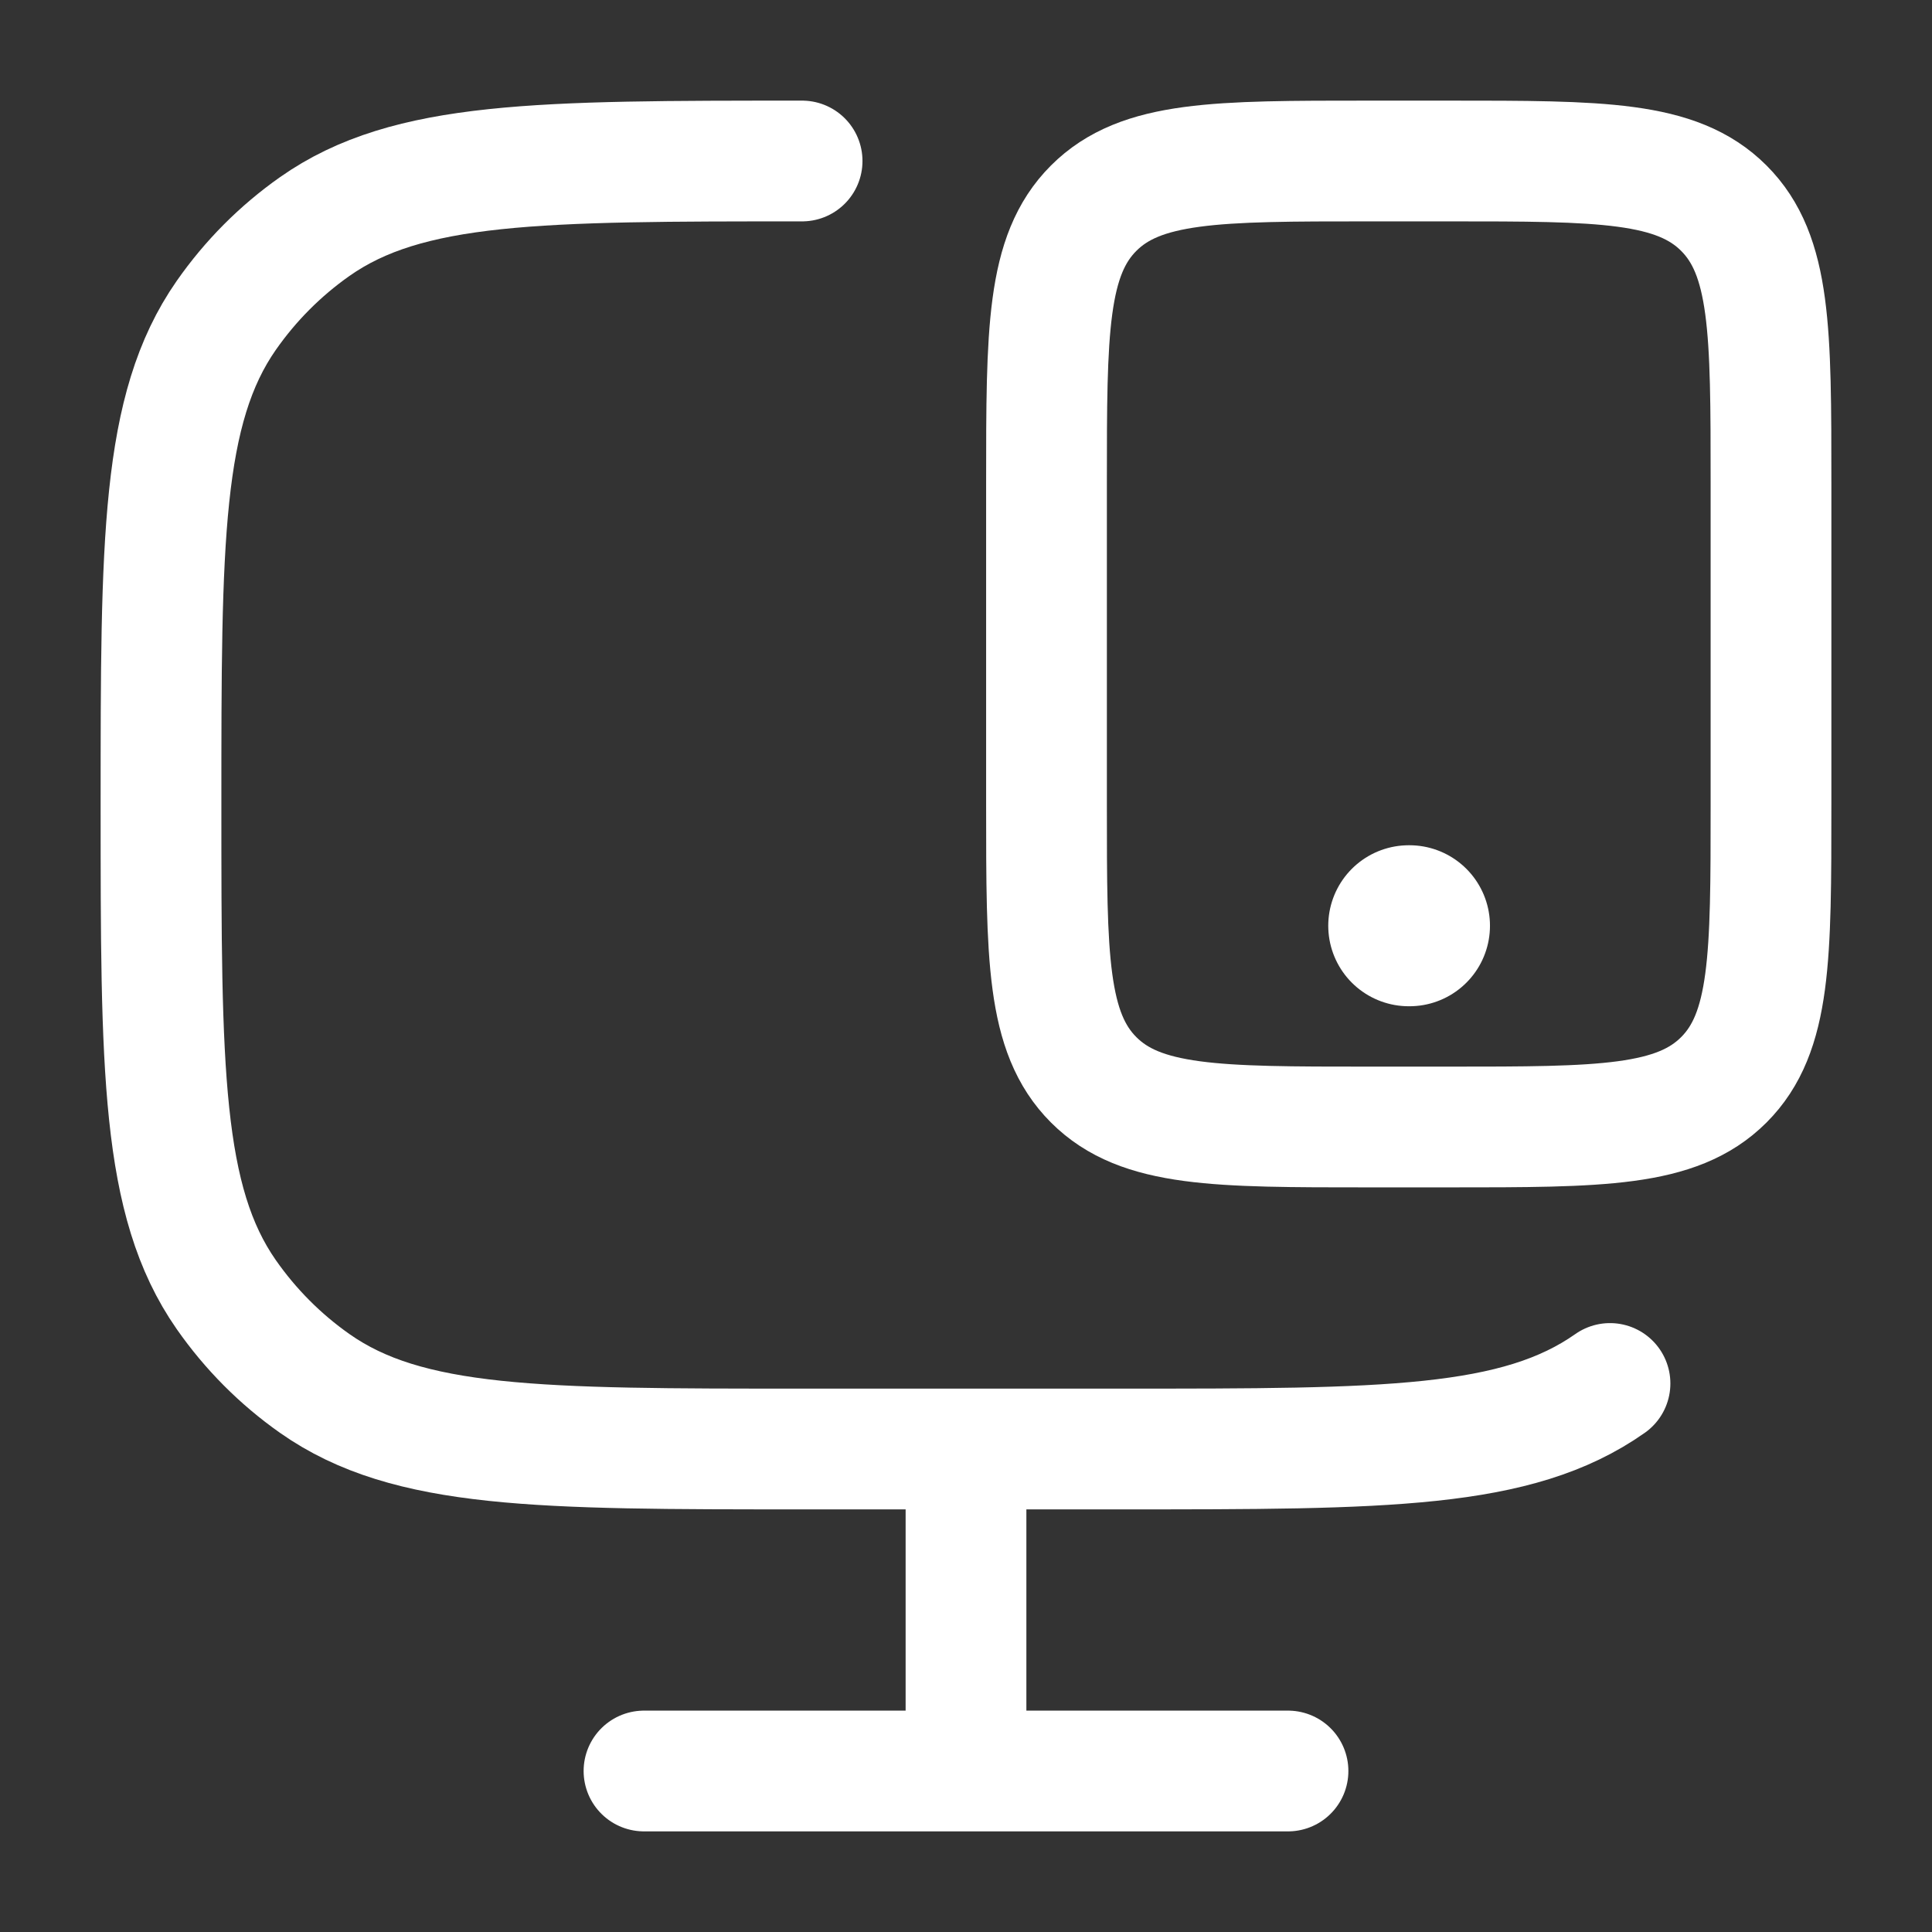 <svg width="24" height="24" viewBox="0 0 24 24" fill="none" xmlns="http://www.w3.org/2000/svg">
<rect x="0" y="0" width="24" height="24" fill="#333333" stroke="none"/>
<path d="M20 17.186C18.843 18 17.211 18 13.946 18H9.964C6.7 18 5.067 18 3.91 17.186C3.482 16.885 3.11 16.511 2.81 16.081C2 14.919 2 13.279 2 10C2 6.721 2 5.081 2.81 3.919C3.11 3.489 3.482 3.115 3.91 2.814C5.067 2 6.7 2 9.964 2" stroke="white" stroke-width="1.5" stroke-linecap="round"/>
<path d="M12 18V22" stroke="white" stroke-width="1.5"/>
<path d="M8 22H16" stroke="white" stroke-width="1.5" stroke-linecap="round"/>
<path d="M18 2C19.886 2 20.828 2 21.414 2.586C22 3.172 22 4.114 22 6V10C22 11.886 22 12.828 21.414 13.414C20.828 14 19.886 14 18 14H17C15.114 14 14.172 14 13.586 13.414C13 12.828 13 11.886 13 10V6C13 4.114 13 3.172 13.586 2.586C14.172 2 15.114 2 17 2H18Z" stroke="white" stroke-width="1.5" stroke-linecap="round"/>
<path d="M17.5 11.5H17.509" stroke="white" stroke-width="2" stroke-linecap="round" stroke-linejoin="round"/>
</svg>
